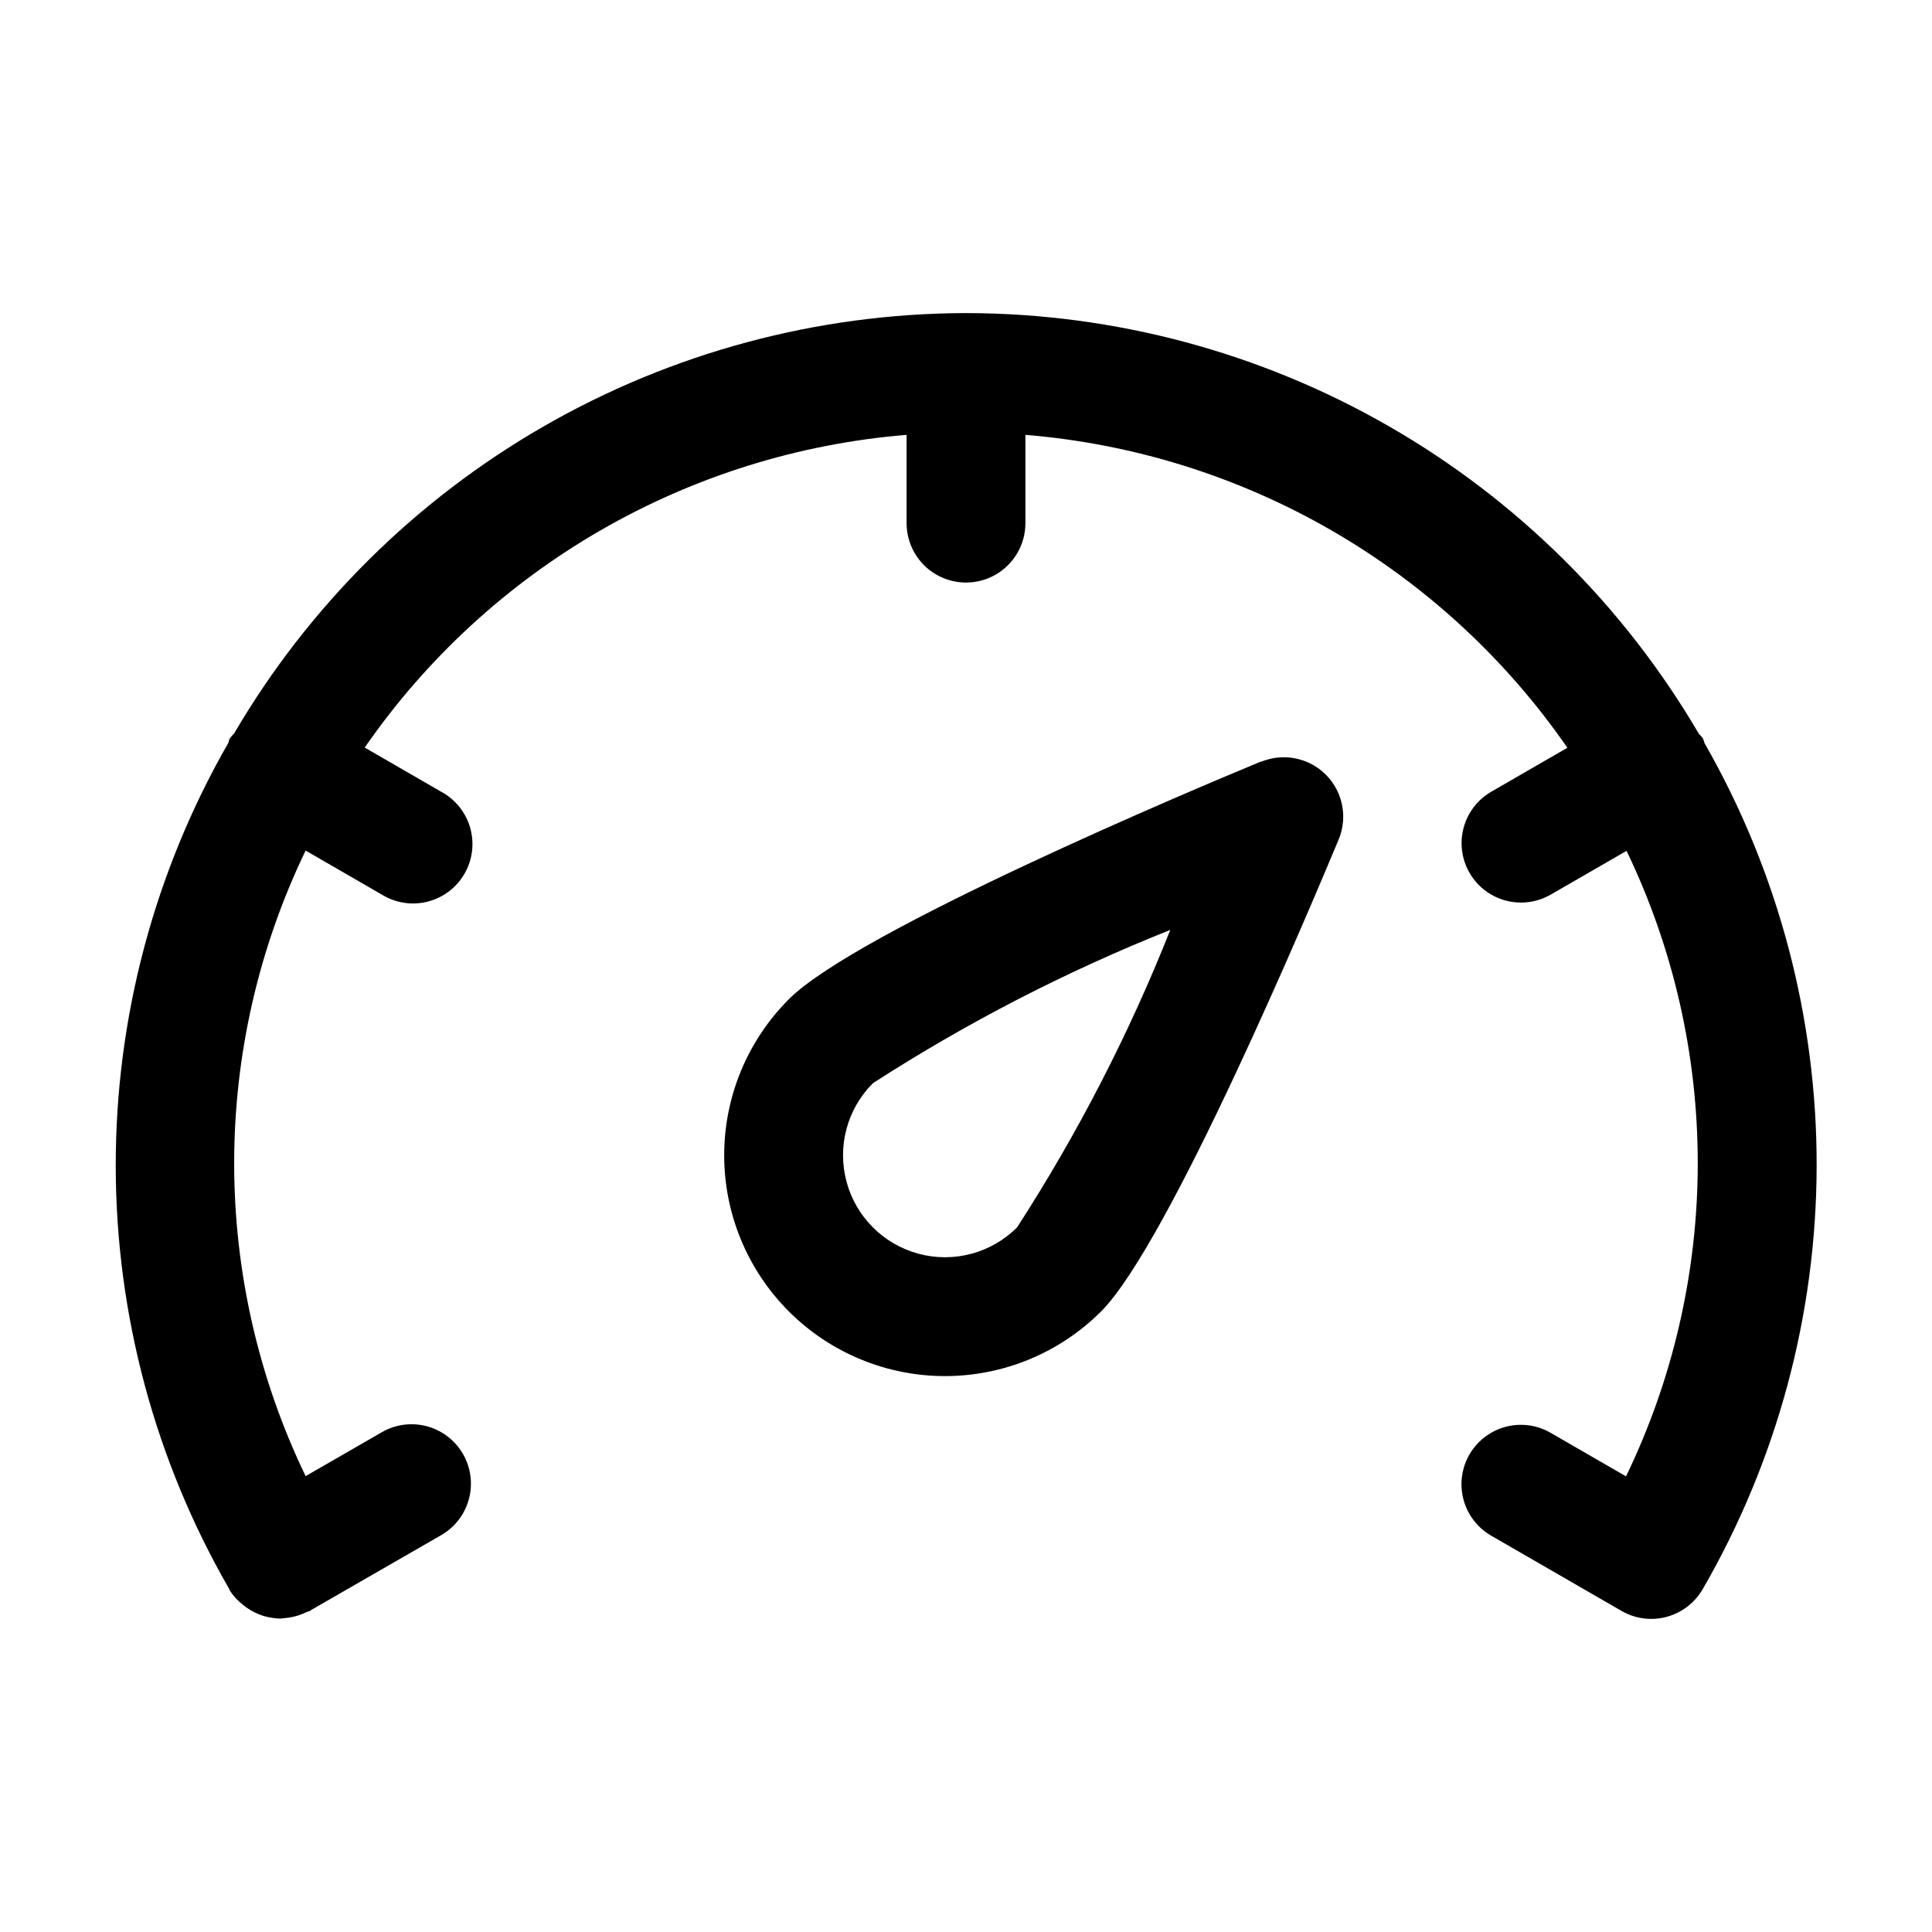 <?xml version="1.0" encoding="UTF-8"?>
<!-- Uploaded to: ICON Repo, www.svgrepo.com, Generator: ICON Repo Mixer Tools -->
<svg fill="#000000" width="800px" height="800px" version="1.1" viewBox="144 144 512 512" xmlns="http://www.w3.org/2000/svg">
 <path d="m478.15 345.82c-17.727 7.336-107.06 44.918-125.09 62.977-10.973 10.969-17.141 25.852-17.141 41.367-0.004 15.52 6.16 30.402 17.133 41.375 10.969 10.973 25.852 17.137 41.367 17.141 15.52 0 30.402-6.16 41.375-17.133 18.012-18.012 55.578-107.36 62.977-125.1 1.594-3.859 1.594-8.195-0.008-12.051-1.598-3.856-4.664-6.918-8.523-8.516-3.856-1.598-8.191-1.594-12.047 0.004zm-64.613 123.45c-6.828 6.824-16.773 9.492-26.098 6.992-9.324-2.5-16.609-9.781-19.105-19.105-2.5-9.324 0.164-19.273 6.992-26.098 24.895-16.062 51.289-29.664 78.812-40.621-10.922 27.543-24.52 53.945-40.602 78.832zm181.69 95.879c-2.09 3.617-5.527 6.254-9.562 7.336-4.031 1.082-8.328 0.516-11.945-1.574l-34.637-19.996v0.004c-4.832-2.832-7.793-8.02-7.781-13.617 0.012-5.602 2.996-10.773 7.84-13.582 4.844-2.812 10.816-2.84 15.684-0.07l20.09 11.602c12.484-25.84 18.98-54.168 19.004-82.867 0.023-28.699-6.422-57.035-18.863-82.898l-20.199 11.652v-0.004c-4.867 2.769-10.84 2.742-15.684-0.07-4.844-2.809-7.828-7.981-7.84-13.582-0.012-5.598 2.949-10.785 7.781-13.617l20.262-11.699v0.004c-16.316-23.586-37.664-43.258-62.5-57.598-24.84-14.34-52.547-22.988-81.133-25.328v23.395c0 5.625-3 10.824-7.871 13.637s-10.875 2.812-15.746 0-7.871-8.012-7.871-13.637v-23.395c-28.574 2.332-56.273 10.977-81.105 25.305-24.832 14.328-46.176 33.984-62.496 57.559l20.262 11.715v-0.004c3.75 2.019 6.523 5.469 7.688 9.566 1.16 4.094 0.617 8.488-1.516 12.176-2.129 3.684-5.66 6.352-9.789 7.391s-8.504 0.359-12.125-1.879l-20.184-11.668c-12.461 25.859-18.934 54.191-18.934 82.895s6.473 57.035 18.934 82.891l20.105-11.586c3.617-2.121 7.93-2.711 11.984-1.641 4.055 1.074 7.516 3.719 9.613 7.352 2.094 3.629 2.656 7.949 1.559 11.996s-3.766 7.488-7.414 9.562l-34.336 19.773c-0.109 0-0.172 0.188-0.285 0.25-0.109 0.062-0.691 0.188-1.039 0.348-1.246 0.617-2.57 1.062-3.934 1.324-0.637 0.129-1.277 0.211-1.922 0.25-0.332 0-0.676 0.125-1.008 0.125-1.137-0.023-2.266-0.164-3.371-0.422-0.426-0.094-0.82-0.188-1.227-0.316-1.477-0.473-2.875-1.16-4.156-2.031-0.422-0.281-0.824-0.586-1.211-0.914-1.418-1.094-2.625-2.434-3.574-3.949v-0.16c-19.672-34.074-30.051-72.719-30.105-112.06-0.051-39.348 10.227-78.02 29.805-112.15 0.203-0.426 0.203-0.883 0.441-1.273 0.34-0.453 0.711-0.879 1.117-1.277 19.812-33.812 48.102-61.875 82.074-81.414 33.973-19.539 72.449-29.883 111.64-30.004h0.504c39.238 0.09 77.77 10.422 111.79 29.973 34.02 19.555 62.34 47.648 82.168 81.508 0.383 0.391 0.742 0.801 1.086 1.23 0.16 0.41 0.305 0.832 0.422 1.258 19.551 34.145 29.797 72.824 29.711 112.17-0.086 39.348-10.5 77.98-30.195 112.04z"/>
</svg>